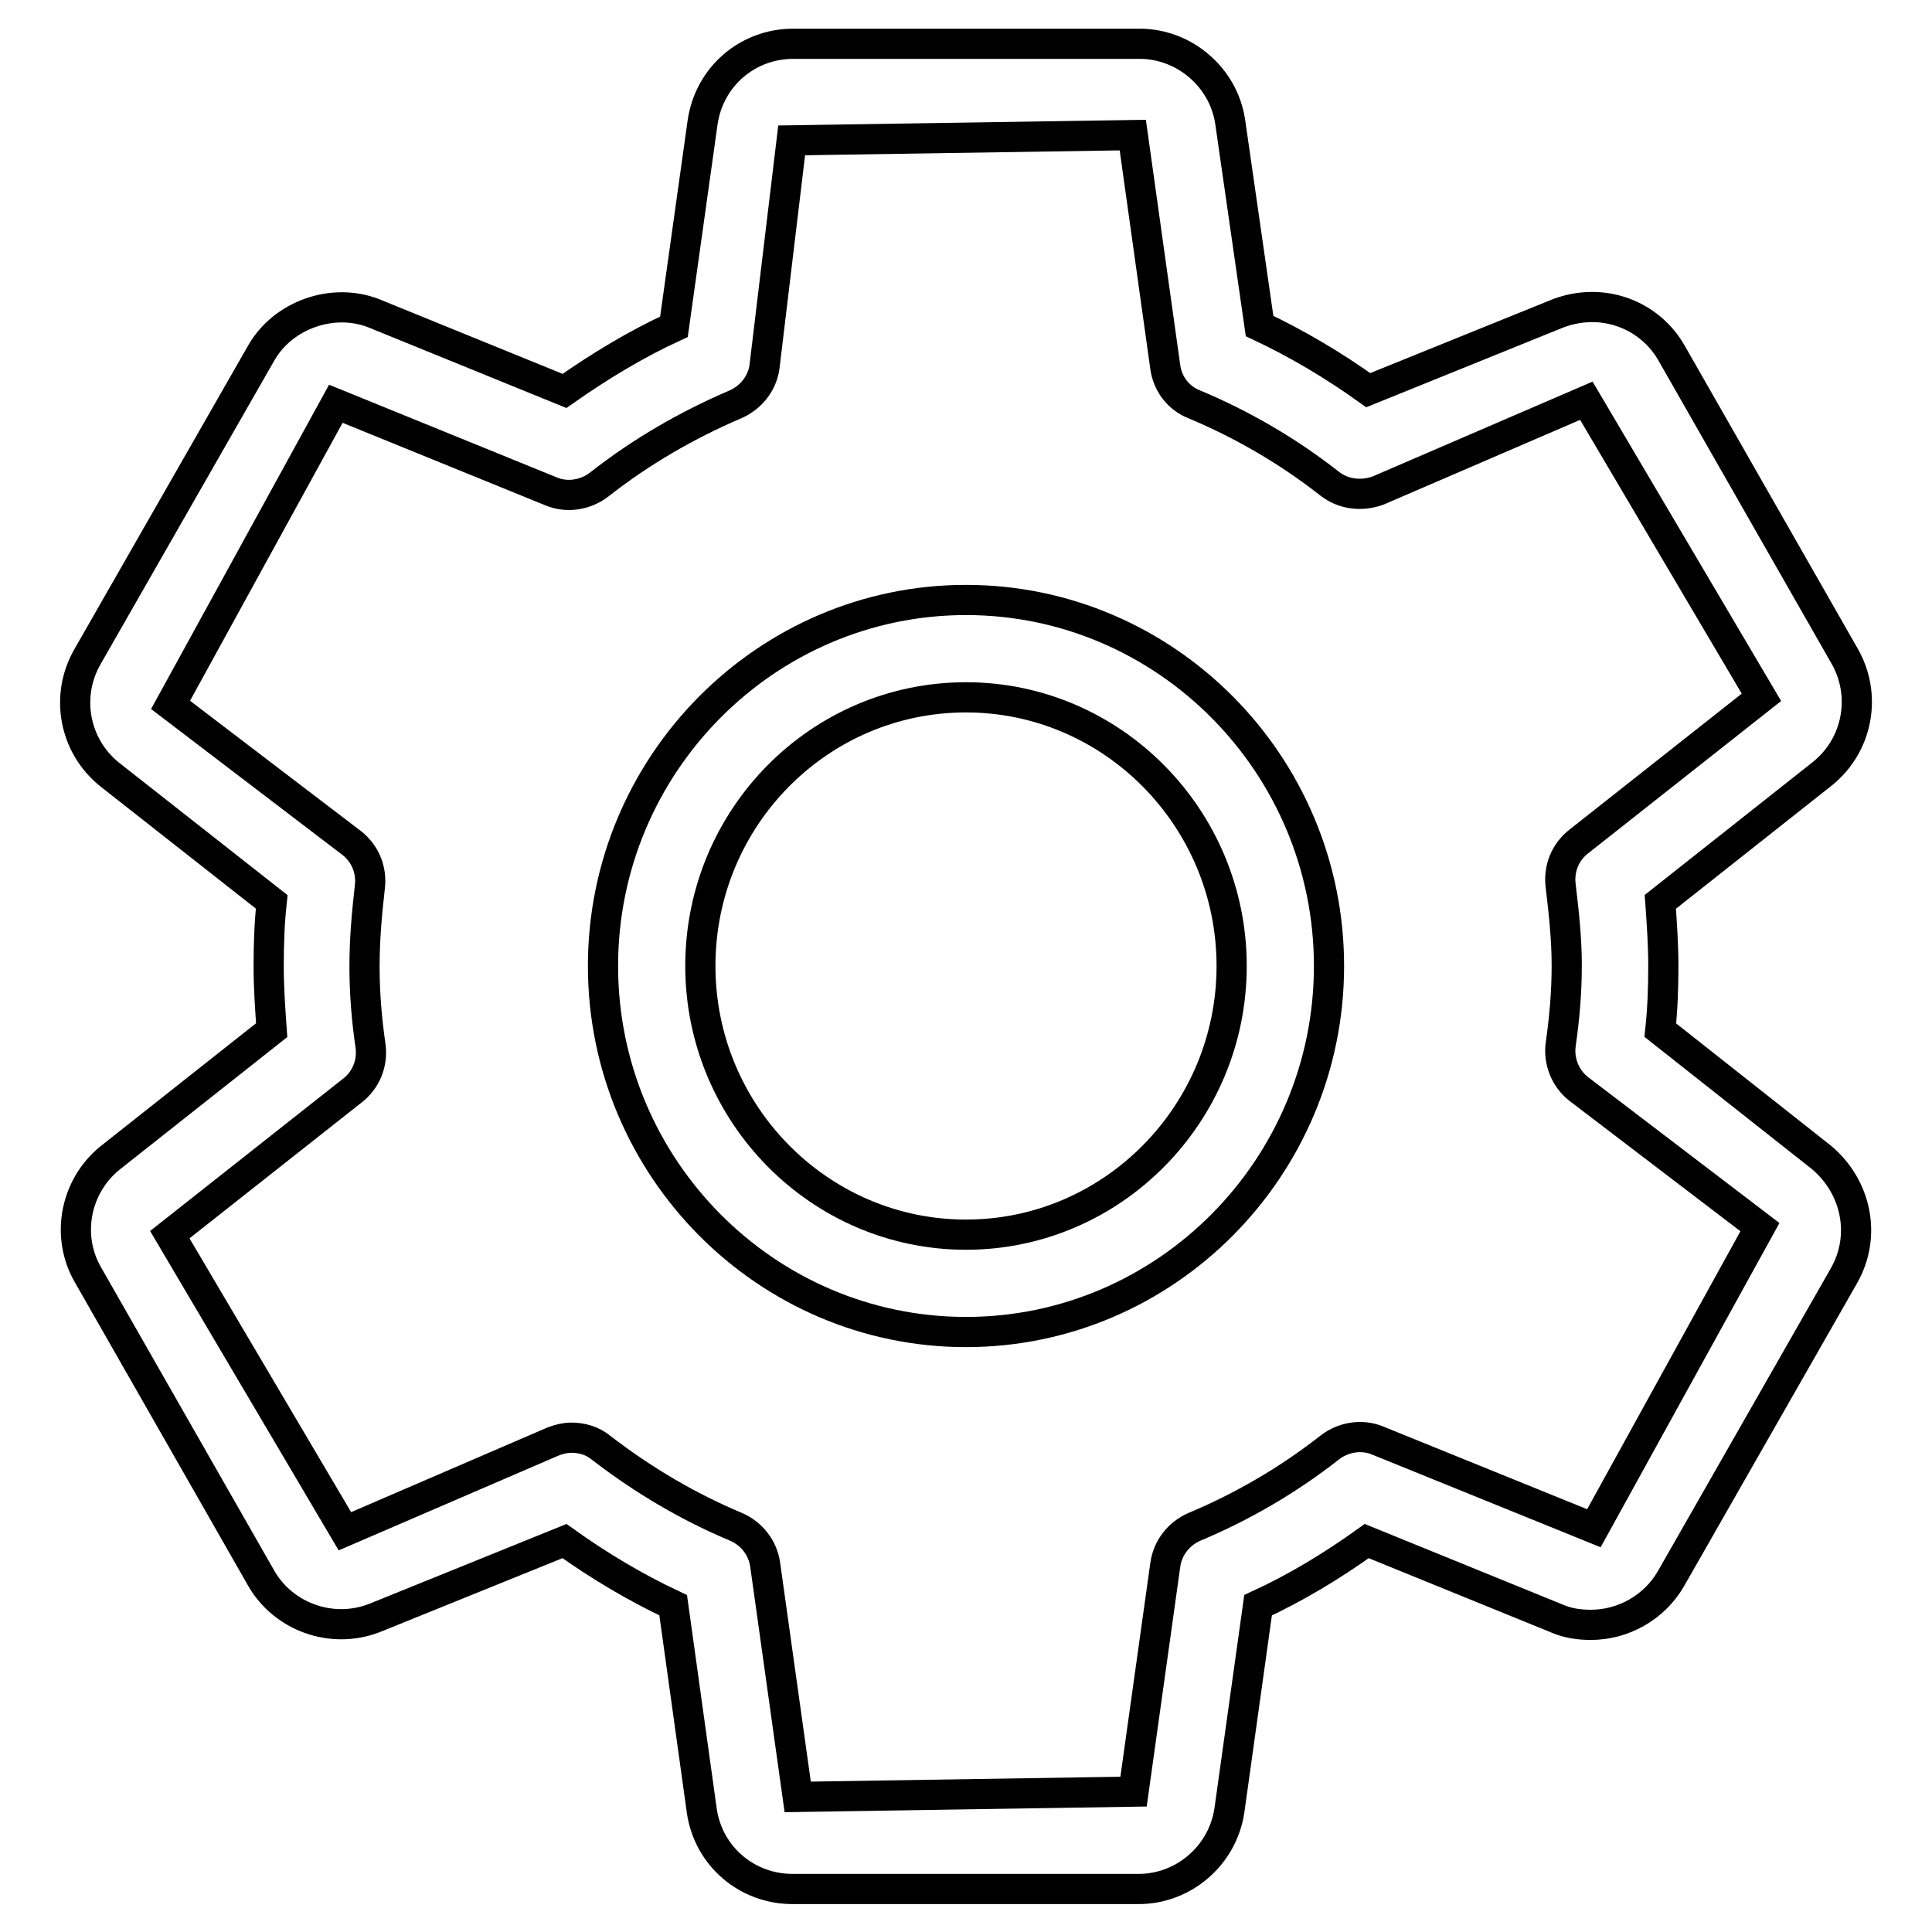 <?xml version="1.0" encoding="utf-8"?>
<!-- Svg Vector Icons : http://www.onlinewebfonts.com/icon -->
<!DOCTYPE svg PUBLIC "-//W3C//DTD SVG 1.1//EN" "http://www.w3.org/Graphics/SVG/1.1/DTD/svg11.dtd">
<svg version="1.1" xmlns="http://www.w3.org/2000/svg" xmlns:xlink="http://www.w3.org/1999/xlink" x="0px" y="0px" viewBox="0 0 256 256" enable-background="new 0 0 256 256" xml:space="preserve">
<g> <path stroke-width="4" fill-opacity="0" stroke="#000000"  d="M220,136.5c0.3-2.8,0.4-5.6,0.4-8.5c0-2.9-0.2-5.7-0.4-8.5l21.5-17c4.7-3.8,5.9-10.4,2.9-15.6l-22.9-40.1 c-2.9-5.1-9.1-7.5-15-5.3l-25.2,10.2c-4.6-3.3-9.5-6.2-14.4-8.5L163,16.1c-0.9-5.9-6.1-10.3-12-10.3h-45.9c-6,0-11.1,4.3-12,10.4 l-3.8,27.1c-5,2.3-9.8,5.2-14.5,8.5L49.5,41.5c-5.4-2.1-12,0.2-14.9,5.3L11.6,87c-3,5.2-1.8,11.8,2.9,15.6L36,119.5 c-0.3,2.8-0.4,5.6-0.4,8.5c0,2.9,0.2,5.7,0.4,8.5l-21.5,17c-4.6,3.8-5.8,10.4-2.8,15.5l22.9,40.1c2.9,5.1,9.3,7.5,15,5.3l25.2-10.2 c4.6,3.3,9.5,6.2,14.4,8.5l3.8,27.3c0.9,6,6,10.3,12,10.3h45.9c5.9,0,11.1-4.4,12-10.4l3.8-27.2c5-2.3,9.8-5.2,14.4-8.5l25.3,10.3 c1.4,0.6,2.9,0.8,4.4,0.8c4.3,0,8.4-2.3,10.6-6.1l22.9-40.1c3-5.2,1.8-11.7-2.9-15.7L220,136.5z M211.2,202.5l-28.6-11.6 c-2.1-0.9-4.6-0.5-6.4,0.9c-5.6,4.4-11.7,7.9-17.9,10.5c-2.1,0.9-3.6,2.8-3.9,5.1l-4.2,30l-44.5,0.7l-4.3-30.7 c-0.3-2.3-1.8-4.2-3.9-5.1c-6.2-2.6-12.2-6.1-17.9-10.5c-1.1-0.9-2.5-1.3-3.9-1.3c-0.8,0-1.6,0.2-2.4,0.5l-27.6,11.9l-23.2-39.3 l24.2-19.1c1.8-1.4,2.7-3.6,2.4-5.9c-0.5-3.4-0.8-6.9-0.8-10.5c0-3.6,0.3-7,0.7-10.5c0.3-2.3-0.6-4.5-2.4-5.9l-24-18.3l21.9-39.9 l28.5,11.6c2.1,0.9,4.6,0.5,6.4-0.9c5.6-4.4,11.7-7.9,18-10.6c2.1-0.9,3.6-2.8,3.9-5l3.6-30l45.2-0.7l4.3,30.7 c0.3,2.3,1.8,4.2,3.9,5c6.2,2.6,12.3,6.1,17.9,10.5c1.8,1.4,4.2,1.7,6.4,0.9l27.6-11.9l23.2,39.3l-24.2,19.1 c-1.8,1.4-2.7,3.6-2.4,5.9c0.4,3.4,0.8,6.9,0.8,10.5c0,3.6-0.3,7-0.8,10.5c-0.3,2.2,0.6,4.5,2.4,5.9l24,18.3L211.2,202.5z  M128,79.5c-26.5,0-48.1,21.8-48.1,48.5c0,26.7,21.6,48.5,48.1,48.5c26.5,0,48.1-21.8,48.1-48.5S154.5,79.5,128,79.5z M128,163.6 c-19.4,0-35.2-16-35.2-35.6c0-19.7,15.8-35.6,35.2-35.6s35.2,16,35.2,35.6S147.4,163.6,128,163.6z"/></g>
</svg>